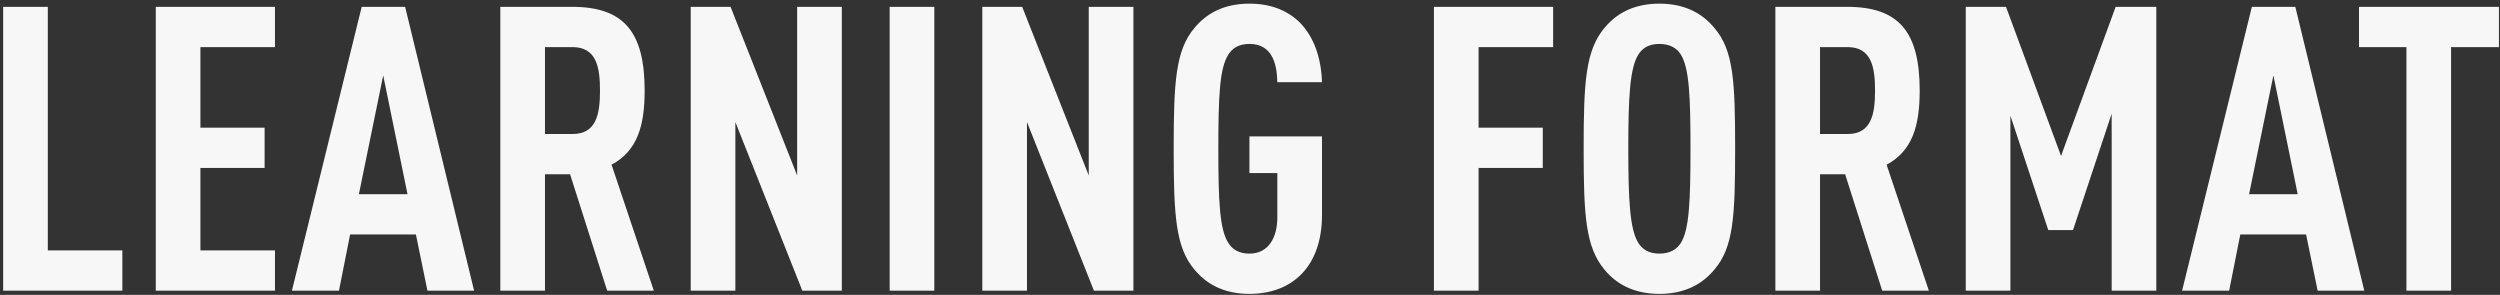 <?xml version="1.0" encoding="UTF-8"?> <svg xmlns="http://www.w3.org/2000/svg" width="602" height="71" viewBox="0 0 602 71" fill="none"><rect x="0" y="0" width="602" height="71" fill="#333333" stroke="none"/><path d="M29.464 69.999H0.76V1.647H11.512V60.303H29.464V69.999ZM66.214 69.999H37.51V1.647H66.214V11.342H48.262V30.735H63.718V40.431H48.262V60.303H66.214V69.999ZM114.165 69.999H102.933L100.149 56.462H84.308L81.621 69.999H70.293L87.093 1.647H97.556L114.165 69.999ZM98.132 46.767L92.276 18.159L86.421 46.767H98.132ZM157.439 69.999H146.207L137.279 41.967H131.231V69.999H120.479V1.647H137.759C150.239 1.647 155.231 7.695 155.231 21.806C155.231 30.255 153.503 36.303 147.263 39.663L157.439 69.999ZM144.479 21.806C144.479 16.142 143.615 11.342 137.855 11.342H131.231V32.27H137.855C143.615 32.27 144.479 27.471 144.479 21.806ZM202.707 69.999H193.203L177.075 29.39V69.999H166.323V1.647H175.923L191.955 42.255V1.647H202.707V69.999ZM224.981 69.999H214.229V1.647H224.981V69.999ZM272.925 69.999H263.421L247.293 29.39V69.999H236.541V1.647H246.141L262.173 42.255V1.647H272.925V69.999ZM318.336 51.758C318.336 64.239 311.136 70.766 300.864 70.766C294.528 70.766 290.4 68.27 287.616 64.91C283.104 59.535 282.624 52.047 282.624 35.822C282.624 19.599 283.104 12.111 287.616 6.735C290.4 3.375 294.528 0.879 300.864 0.879C306.144 0.879 310.176 2.607 313.056 5.487C316.416 8.943 318.144 13.934 318.336 19.791H307.584C307.488 16.047 306.72 10.575 300.864 10.575C298.272 10.575 296.736 11.63 295.776 13.166C293.664 16.43 293.376 23.343 293.376 35.822C293.376 48.303 293.664 55.215 295.776 58.478C296.736 60.014 298.272 61.071 300.864 61.071C305.568 61.071 307.584 57.038 307.584 52.334V41.678H300.864V32.846H318.336V51.758ZM373.995 11.342H356.043V30.735H371.499V40.431H356.043V69.999H345.291V1.647H373.995V11.342ZM417.822 35.822C417.822 52.047 417.438 59.535 412.83 64.91C410.046 68.27 405.918 70.766 399.582 70.766C393.246 70.766 389.118 68.27 386.334 64.91C381.822 59.438 381.342 52.047 381.342 35.822C381.342 19.599 381.822 12.207 386.334 6.735C389.118 3.375 393.246 0.879 399.582 0.879C405.918 0.879 410.046 3.375 412.83 6.735C417.438 12.111 417.822 19.599 417.822 35.822ZM407.07 35.822C407.07 23.343 406.782 16.43 404.766 13.166C403.806 11.63 402.174 10.575 399.582 10.575C396.99 10.575 395.454 11.63 394.494 13.166C392.478 16.43 392.094 23.343 392.094 35.822C392.094 48.303 392.478 55.215 394.494 58.478C395.454 60.014 396.99 61.071 399.582 61.071C402.174 61.071 403.806 60.014 404.766 58.478C406.782 55.215 407.07 48.303 407.07 35.822ZM464.47 69.999H453.238L444.31 41.967H438.262V69.999H427.51V1.647H444.79C457.27 1.647 462.262 7.695 462.262 21.806C462.262 30.255 460.534 36.303 454.294 39.663L464.47 69.999ZM451.51 21.806C451.51 16.142 450.646 11.342 444.886 11.342H438.262V32.27H444.886C450.646 32.27 451.51 27.471 451.51 21.806ZM519.242 69.999H508.49V27.375L499.178 55.407H493.226L484.106 27.855V69.999H473.354V1.647H483.05L496.298 37.55L509.45 1.647H519.242V69.999ZM569.321 69.999H558.089L555.305 56.462H539.465L536.777 69.999H525.449L542.249 1.647H552.713L569.321 69.999ZM553.289 46.767L547.433 18.159L541.577 46.767H553.289ZM601.743 11.342H590.223V69.999H579.471V11.342H568.047V1.647H601.743V11.342Z" fill="#F7F7F7"></path></svg> 